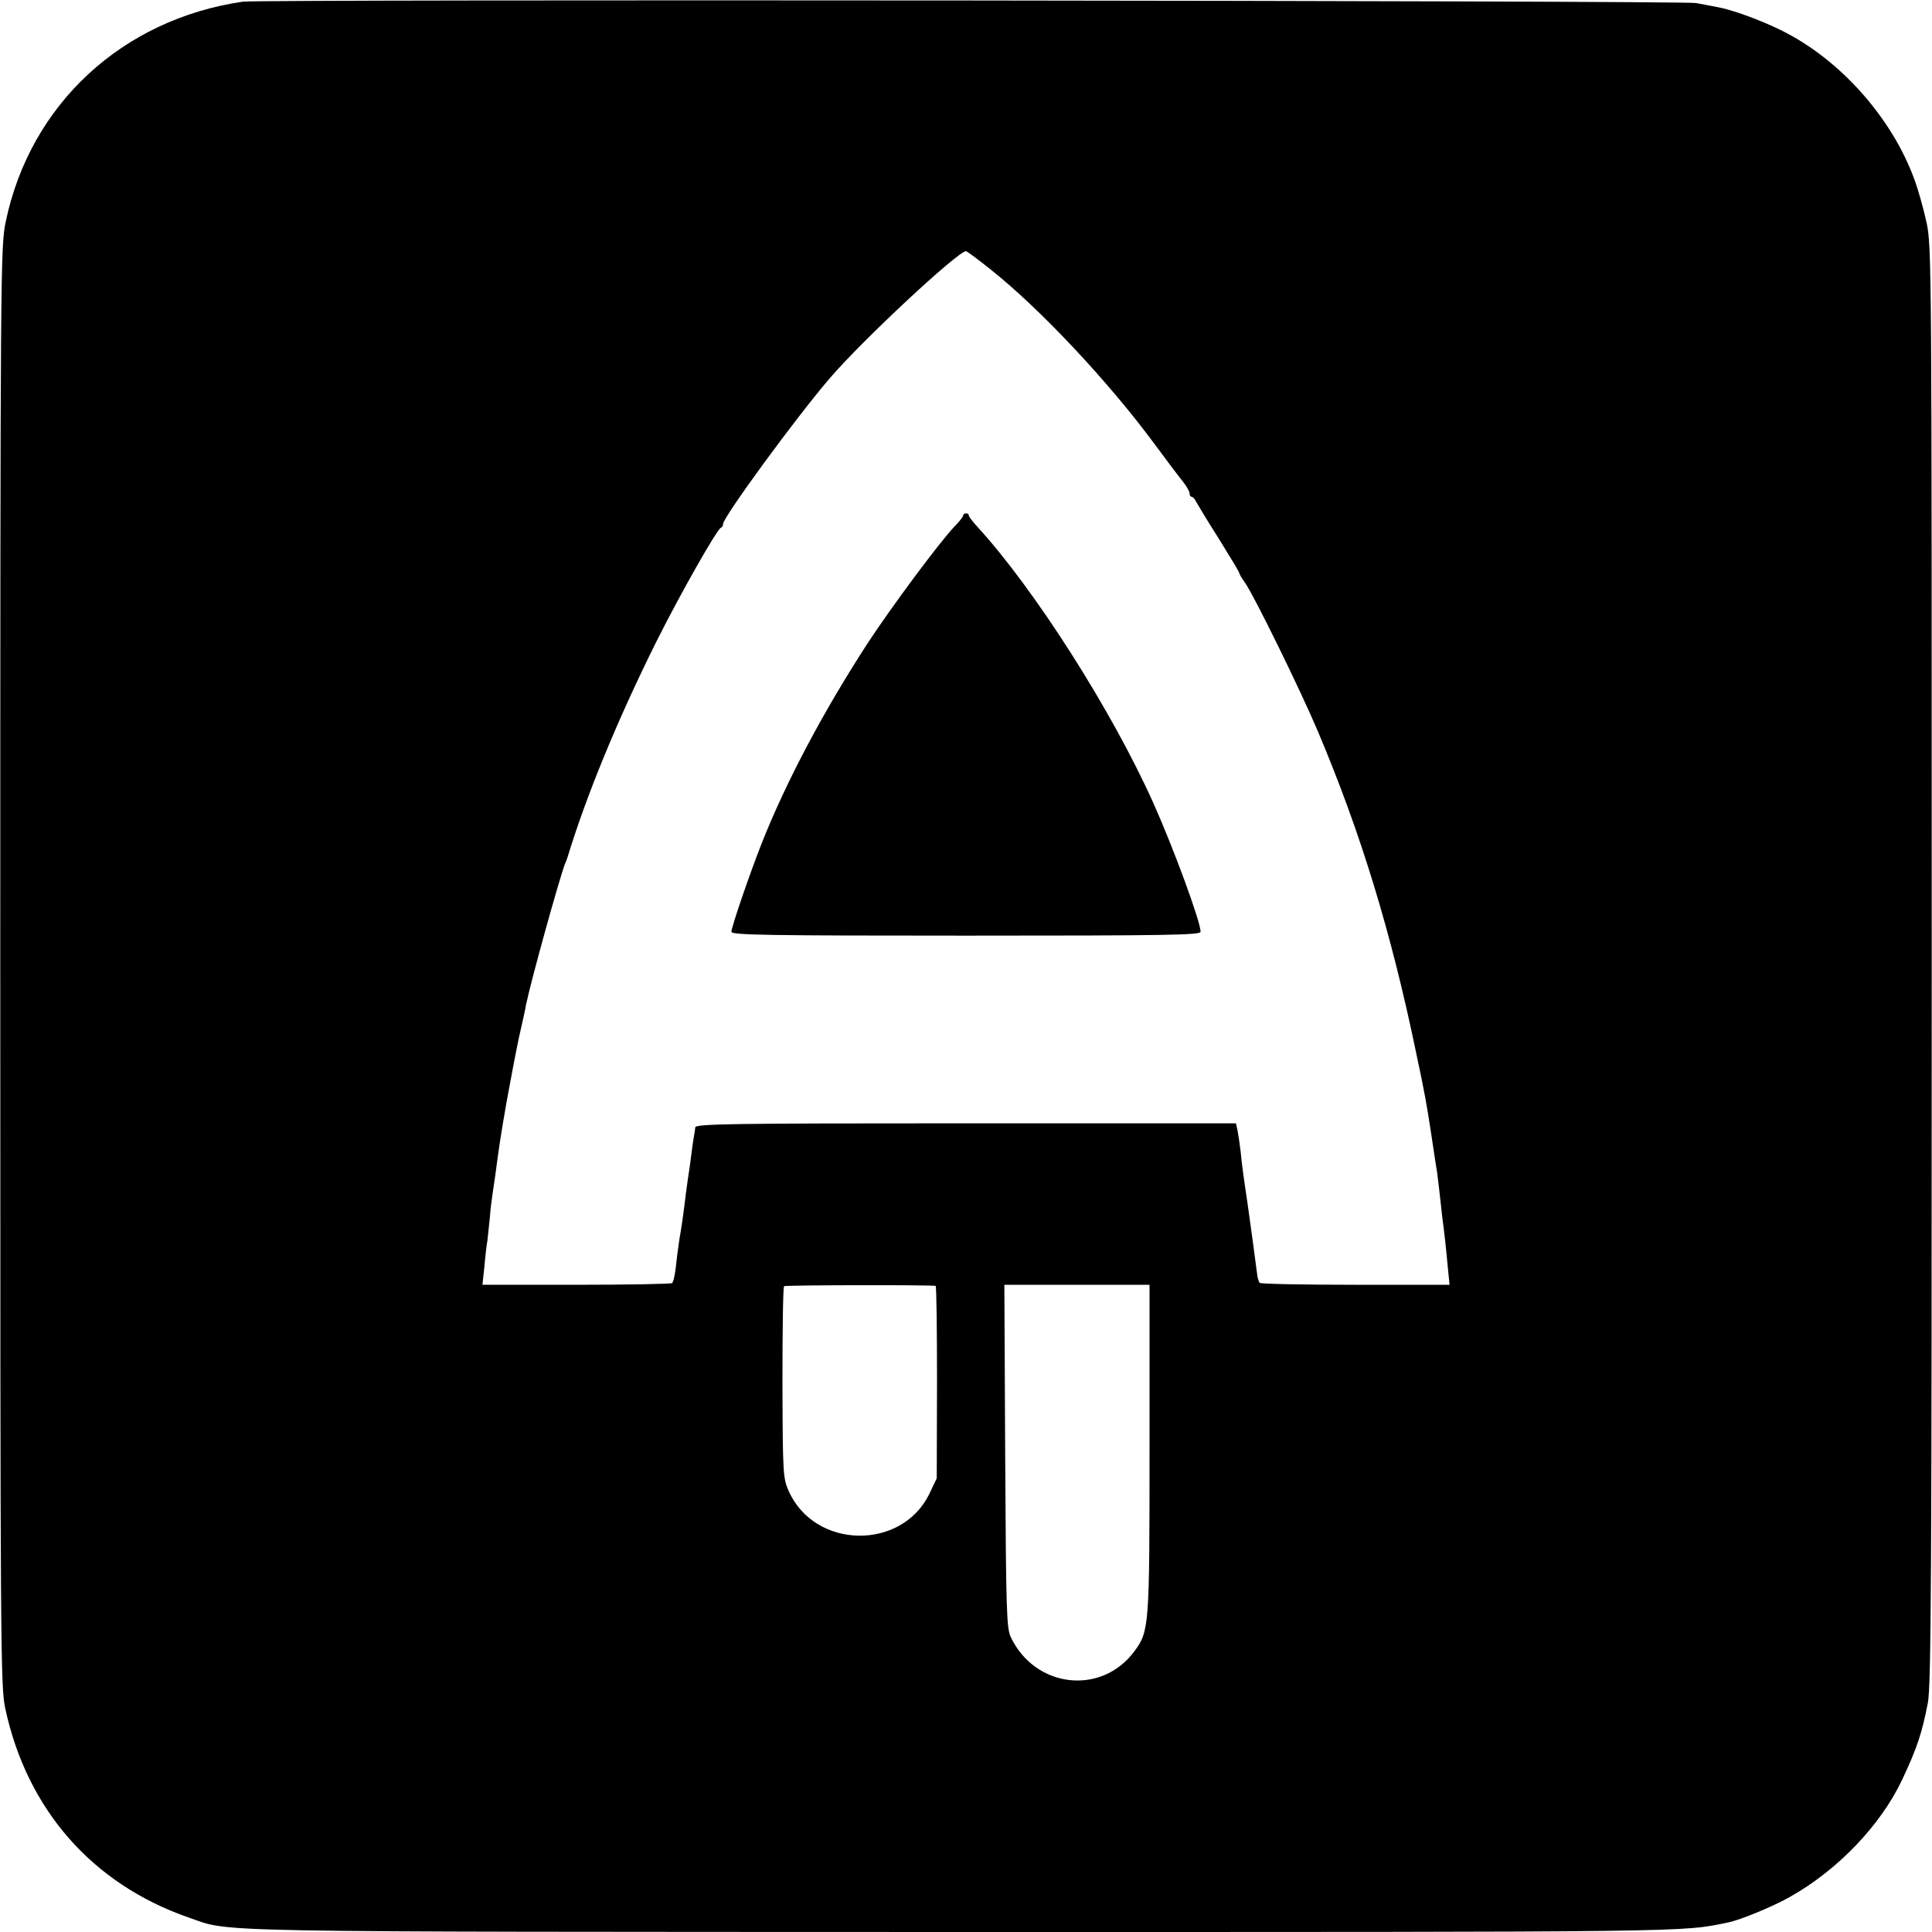 <?xml version="1.0" standalone="no"?>
<!DOCTYPE svg PUBLIC "-//W3C//DTD SVG 20010904//EN"
 "http://www.w3.org/TR/2001/REC-SVG-20010904/DTD/svg10.dtd">
<svg version="1.0" xmlns="http://www.w3.org/2000/svg"
 width="700pt" height="700pt" viewBox="0 0 700 700"
 preserveAspectRatio="xMidYMid meet">
<g transform="translate(0,700) scale(0.1,-0.1)"
fill="#000000" stroke="none">
<path d="M880 6994 c-438 -64 -770 -372 -859 -796 -19 -91 -20 -150 -20 -2698
0 -2485 1 -2609 18 -2690 79 -367 316 -637 666 -758 155 -54 12 -51 2806 -52
2668 0 2600 -1 2772 35 41 8 165 59 222 92 173 97 328 259 406 423 55 117 72
168 94 280 12 64 14 449 14 2675 0 2547 0 2602 -19 2690 -11 50 -30 117 -42
150 -82 229 -274 443 -488 547 -78 38 -176 73 -226 82 -16 3 -51 10 -79 15
-47 9 -5203 14 -5265 5z m2710 -971 c180 -143 429 -409 594 -633 43 -58 88
-118 102 -135 13 -16 24 -36 24 -42 0 -7 3 -13 8 -13 4 0 12 -9 17 -20 6 -11
43 -72 83 -135 39 -63 72 -117 72 -121 0 -3 9 -19 20 -34 33 -46 203 -393 265
-540 156 -369 265 -727 355 -1160 33 -155 39 -190 55 -295 8 -55 17 -111 19
-125 3 -14 7 -52 11 -85 4 -33 8 -73 10 -90 10 -76 14 -115 20 -180 l7 -70
-340 0 c-187 0 -344 3 -348 7 -3 4 -8 18 -9 30 -6 48 -26 196 -35 258 -15 101
-20 137 -25 188 -3 26 -8 59 -11 75 l-6 27 -979 0 c-863 0 -979 -2 -980 -15
-1 -8 -2 -18 -3 -22 -1 -5 -6 -34 -10 -67 -4 -32 -9 -68 -11 -80 -2 -11 -6
-43 -10 -71 -8 -69 -15 -115 -20 -145 -3 -14 -7 -47 -11 -75 -8 -76 -13 -97
-19 -104 -4 -3 -160 -6 -347 -6 l-340 0 7 65 c3 36 8 79 11 95 2 17 6 55 9 85
2 30 7 66 9 80 2 14 7 48 11 75 13 98 16 122 40 260 14 77 34 183 45 235 12
52 24 106 26 120 18 87 120 455 141 510 4 8 7 17 8 20 69 227 181 499 321 781
89 178 221 410 236 417 5 2 8 8 8 14 0 24 264 385 386 527 117 137 465 461
494 461 3 0 44 -30 90 -67z m-200 -3682 c3 0 5 -158 5 -349 l-1 -348 -27 -57
c-101 -206 -415 -200 -509 10 -21 46 -22 62 -23 393 0 190 2 347 6 350 6 4
531 5 549 1z m775 -590 c0 -646 -1 -661 -55 -734 -119 -161 -360 -134 -448 52
-15 33 -17 95 -20 656 l-3 620 263 0 263 0 0 -594z"/>
<path d="M3490 5133 c0 -5 -15 -24 -34 -43 -55 -59 -224 -286 -312 -420 -159
-245 -294 -498 -384 -725 -42 -106 -110 -304 -110 -321 0 -12 131 -14 850 -14
727 0 850 2 850 14 0 36 -97 301 -171 466 -151 337 -433 779 -641 1005 -15 17
-28 33 -28 38 0 4 -4 7 -10 7 -5 0 -10 -3 -10 -7z"/>
</g>
</svg>
